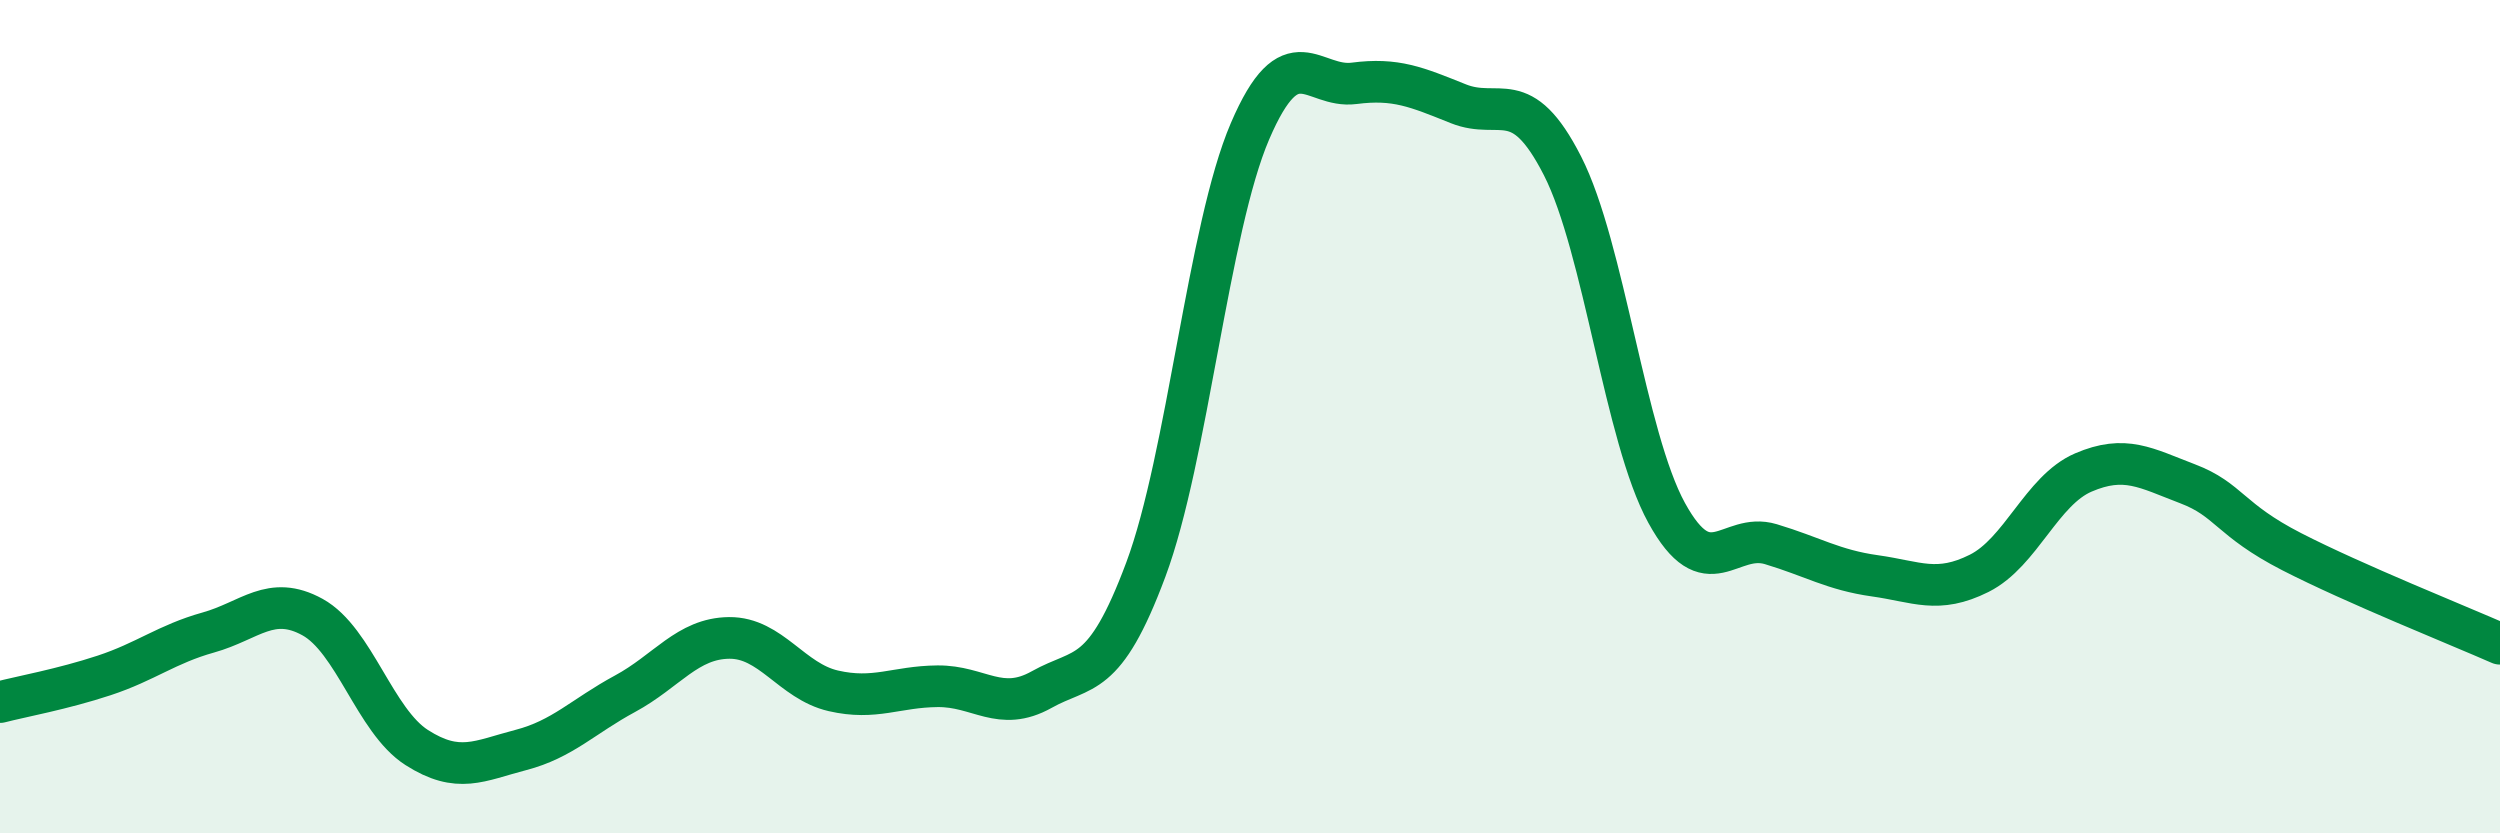 
    <svg width="60" height="20" viewBox="0 0 60 20" xmlns="http://www.w3.org/2000/svg">
      <path
        d="M 0,16.85 C 0.5,16.72 1.5,16.54 2.5,16.21 C 3.5,15.88 4,15.46 5,15.18 C 6,14.9 6.5,14.26 7.5,14.81 C 8.5,15.36 9,17.3 10,17.94 C 11,18.58 11.5,18.26 12.5,18 C 13.5,17.74 14,17.19 15,16.65 C 16,16.11 16.5,15.32 17.5,15.31 C 18.5,15.3 19,16.35 20,16.58 C 21,16.81 21.5,16.48 22.5,16.47 C 23.5,16.46 24,17.11 25,16.55 C 26,15.99 26.5,16.35 27.5,13.67 C 28.5,10.99 29,5.48 30,3.15 C 31,0.82 31.5,2.13 32.5,2 C 33.5,1.87 34,2.09 35,2.49 C 36,2.89 36.5,2.02 37.5,3.98 C 38.5,5.94 39,10.49 40,12.31 C 41,14.13 41.5,12.76 42.5,13.06 C 43.5,13.36 44,13.68 45,13.82 C 46,13.96 46.5,14.26 47.5,13.76 C 48.5,13.26 49,11.77 50,11.34 C 51,10.91 51.5,11.23 52.5,11.61 C 53.5,11.99 53.5,12.47 55,13.24 C 56.5,14.01 59,15.01 60,15.45L60 20L0 20Z"
        fill="#008740"
        opacity="0.1"
        stroke-linecap="round"
        stroke-linejoin="round"
      />
      <path
        d="M 0,16.85 C 0.5,16.72 1.5,16.54 2.5,16.21 C 3.5,15.88 4,15.46 5,15.18 C 6,14.9 6.5,14.26 7.5,14.81 C 8.5,15.36 9,17.3 10,17.94 C 11,18.58 11.5,18.26 12.5,18 C 13.5,17.74 14,17.19 15,16.65 C 16,16.11 16.5,15.32 17.5,15.31 C 18.5,15.3 19,16.35 20,16.58 C 21,16.81 21.5,16.48 22.5,16.47 C 23.5,16.46 24,17.11 25,16.55 C 26,15.99 26.5,16.35 27.5,13.67 C 28.5,10.99 29,5.48 30,3.15 C 31,0.82 31.5,2.13 32.5,2 C 33.5,1.87 34,2.09 35,2.49 C 36,2.89 36.5,2.02 37.5,3.98 C 38.5,5.94 39,10.49 40,12.31 C 41,14.13 41.5,12.76 42.5,13.06 C 43.5,13.36 44,13.68 45,13.82 C 46,13.96 46.5,14.26 47.5,13.76 C 48.5,13.26 49,11.77 50,11.34 C 51,10.91 51.5,11.23 52.5,11.61 C 53.5,11.99 53.5,12.47 55,13.24 C 56.5,14.01 59,15.01 60,15.45"
        stroke="#008740"
        stroke-width="1"
        fill="none"
        stroke-linecap="round"
        stroke-linejoin="round"
      />
    </svg>
  